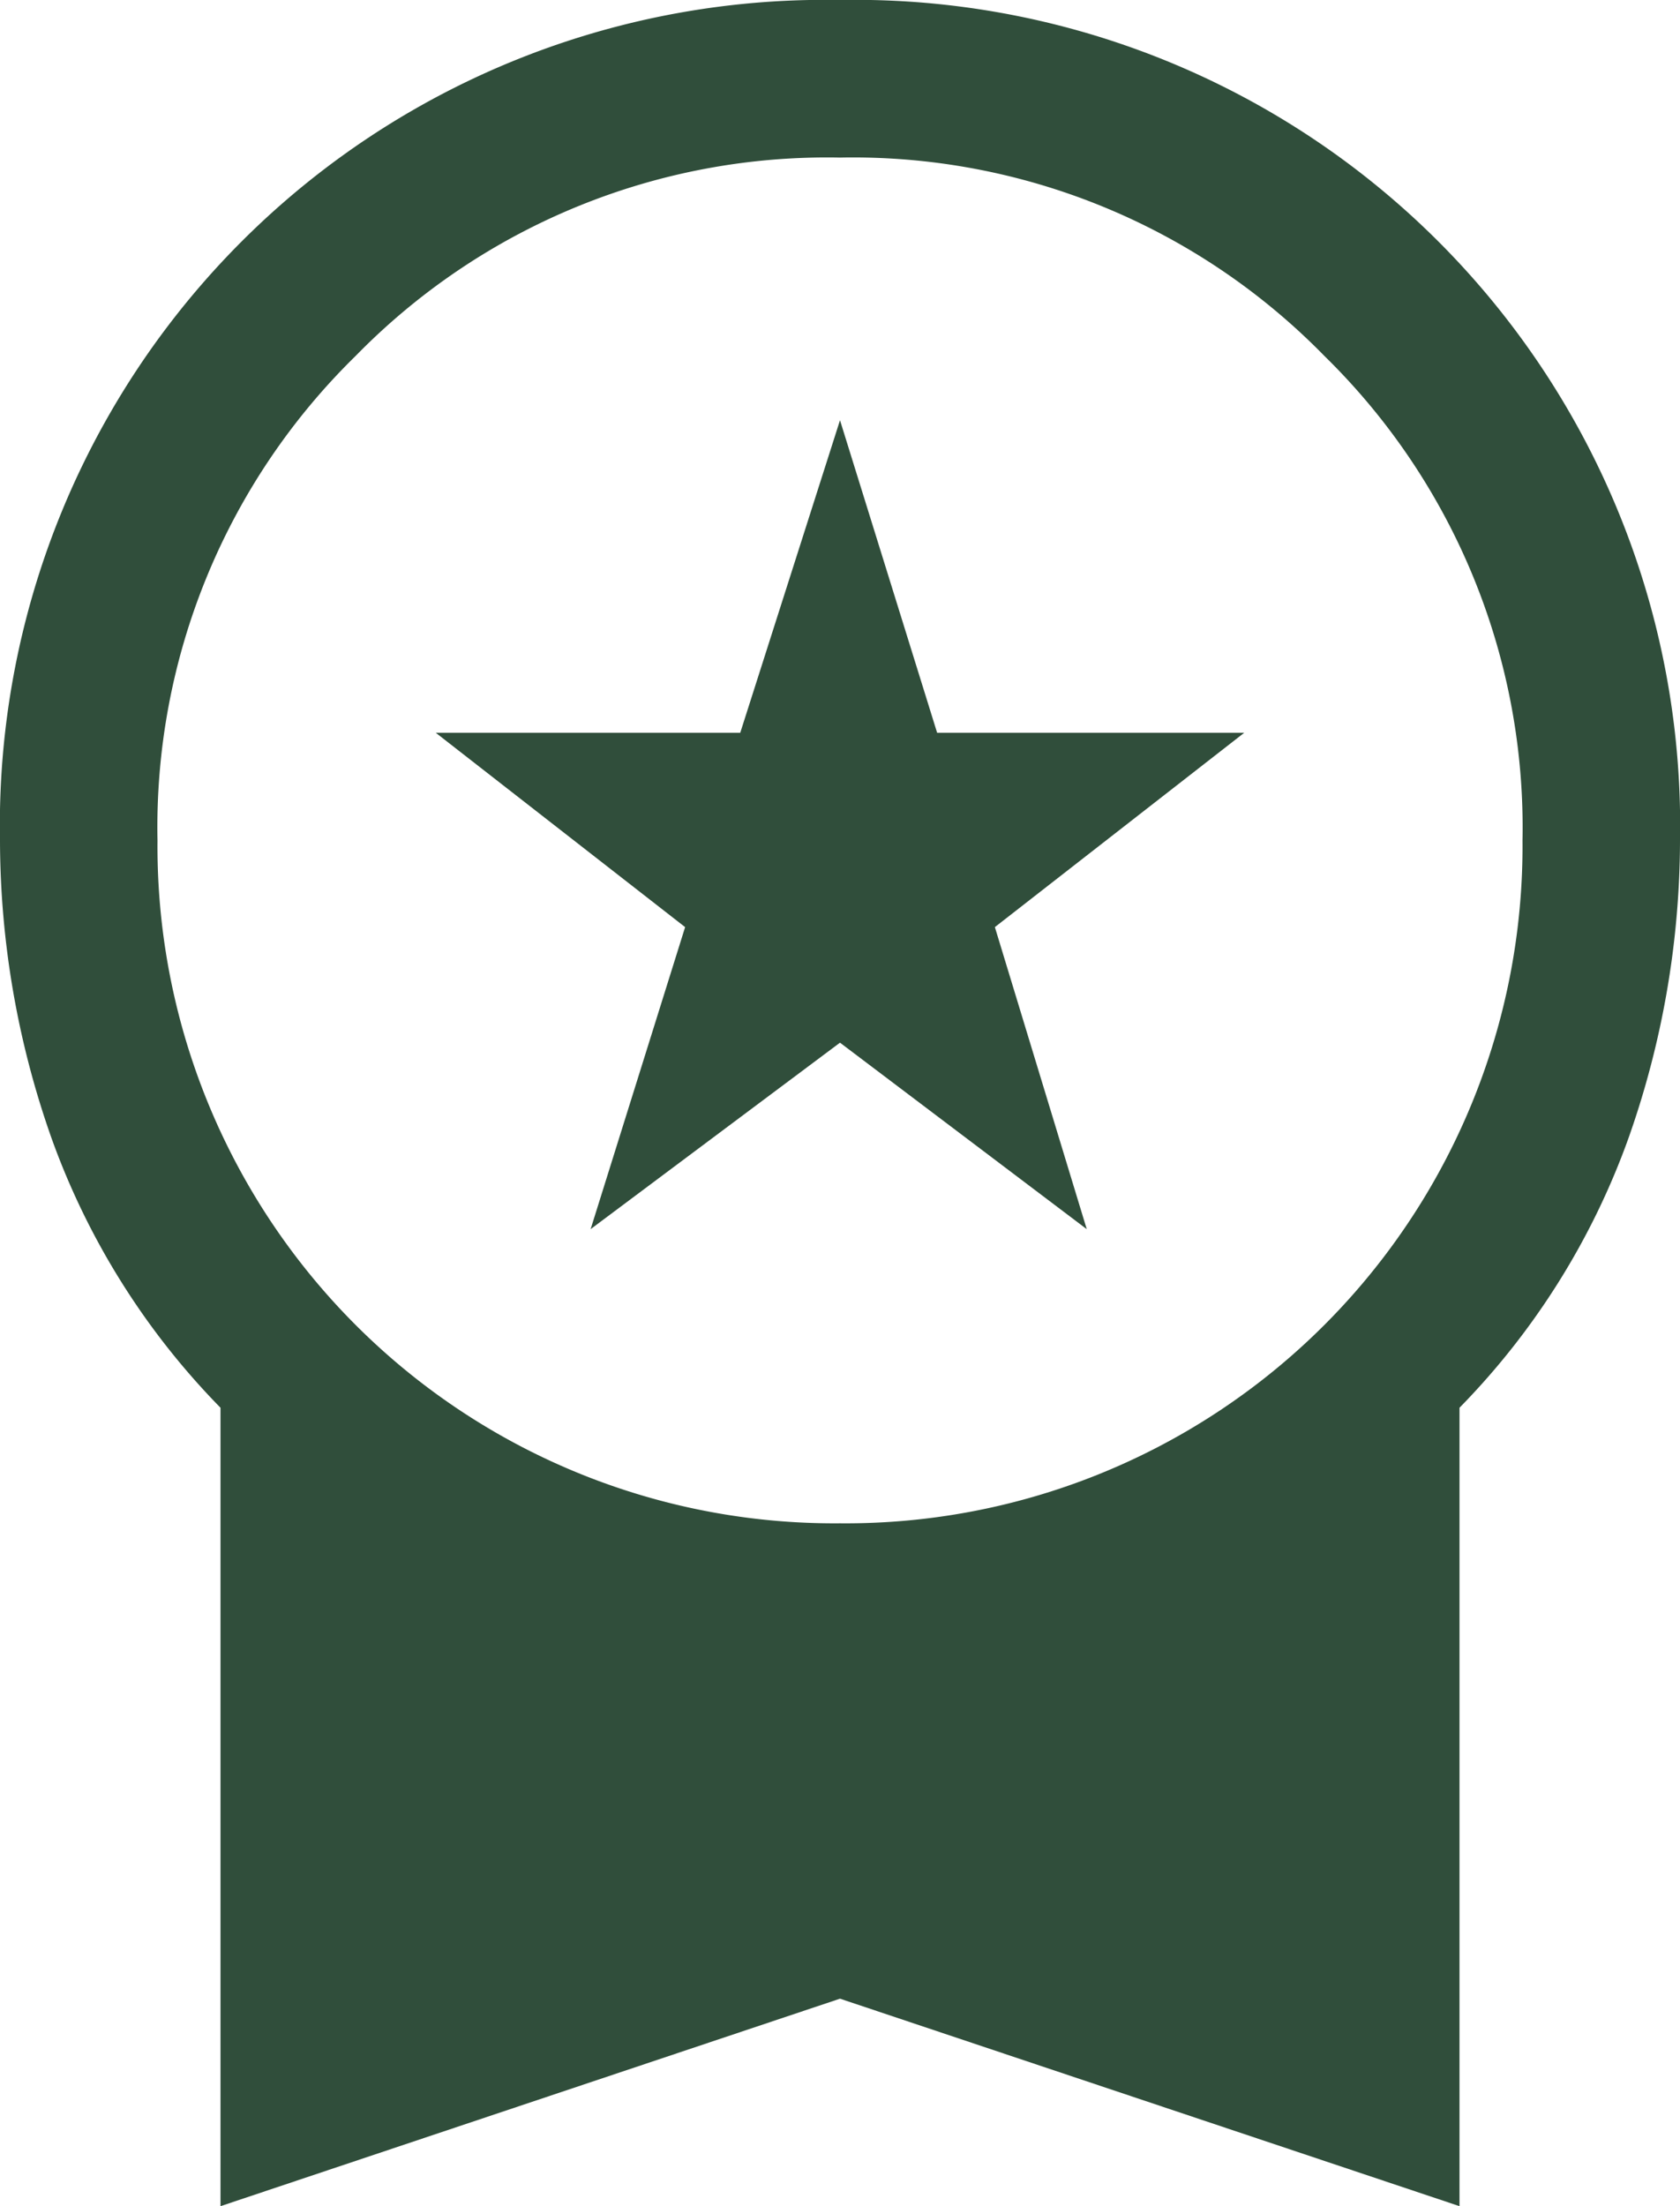 <?xml version="1.0" encoding="UTF-8"?> <svg xmlns="http://www.w3.org/2000/svg" width="32" height="42" viewBox="0 0 32 42"><path id="workspace_premium_FILL1_wght400_GRAD0_opsz48" d="M19.25,27.4l1.8-5.75-4.75-3.7h5.8L24,12l1.85,5.95H31.7l-4.75,3.7L28.7,27.4,24,23.85ZM12.2,46V30.8a14.149,14.149,0,0,1-3.225-5.15A17.077,17.077,0,0,1,8,20,15.714,15.714,0,0,1,24,4,15.714,15.714,0,0,1,40,20a17.077,17.077,0,0,1-.975,5.65A14.149,14.149,0,0,1,35.8,30.8V46L24,42.05ZM24,33A12.89,12.89,0,0,0,37,20a12.549,12.549,0,0,0-3.775-9.225A12.549,12.549,0,0,0,24,7a12.549,12.549,0,0,0-9.225,3.775A12.549,12.549,0,0,0,11,20,12.89,12.89,0,0,0,24,33Z" transform="translate(-8 -4)" fill="#304e3b"></path></svg> 